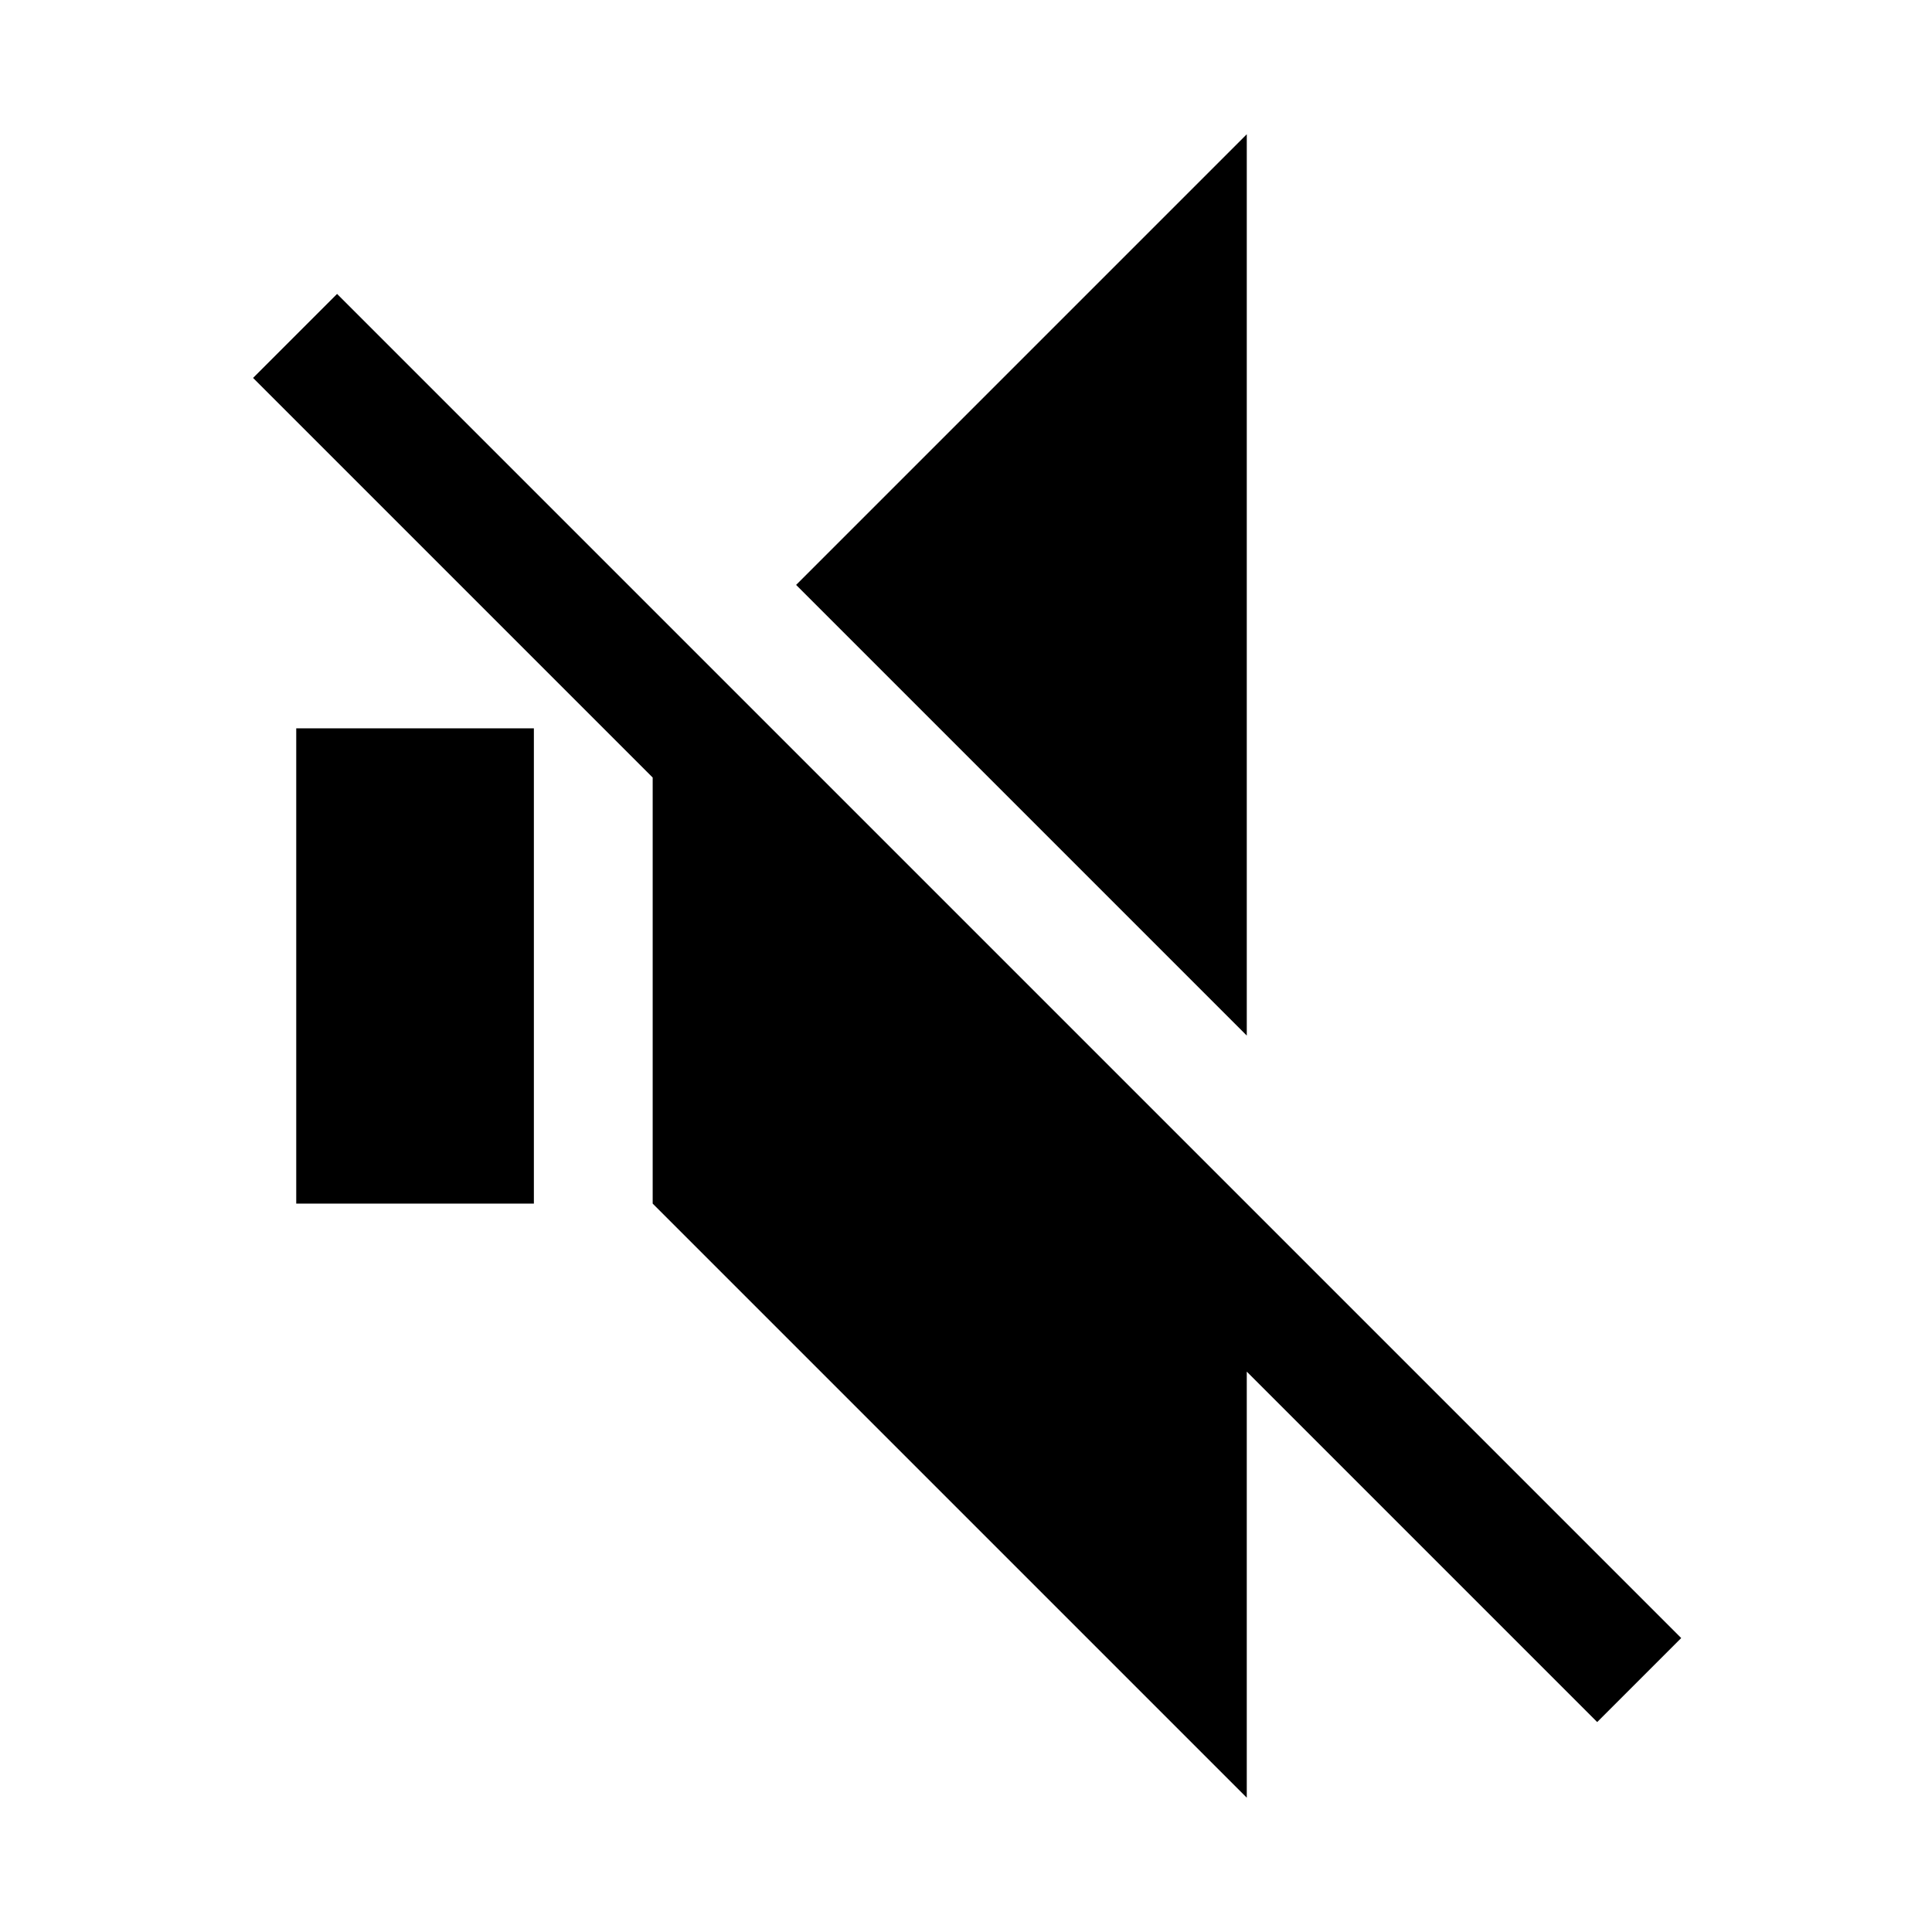<?xml version="1.0" encoding="UTF-8"?>
<!-- Uploaded to: ICON Repo, www.svgrepo.com, Generator: ICON Repo Mixer Tools -->
<svg fill="#000000" width="800px" height="800px" version="1.1" viewBox="144 144 512 512" xmlns="http://www.w3.org/2000/svg">
 <path d="m474.41 179.58-119.43 119.43 119.43 119.43zm-241.08 42.312-22.262 22.262 105.9 105.9v112.91l157.44 157.44v-112.91l92.867 92.867 22.262-22.262zm-10.824 115.13v125.95h62.977v-125.95z"/>
</svg>